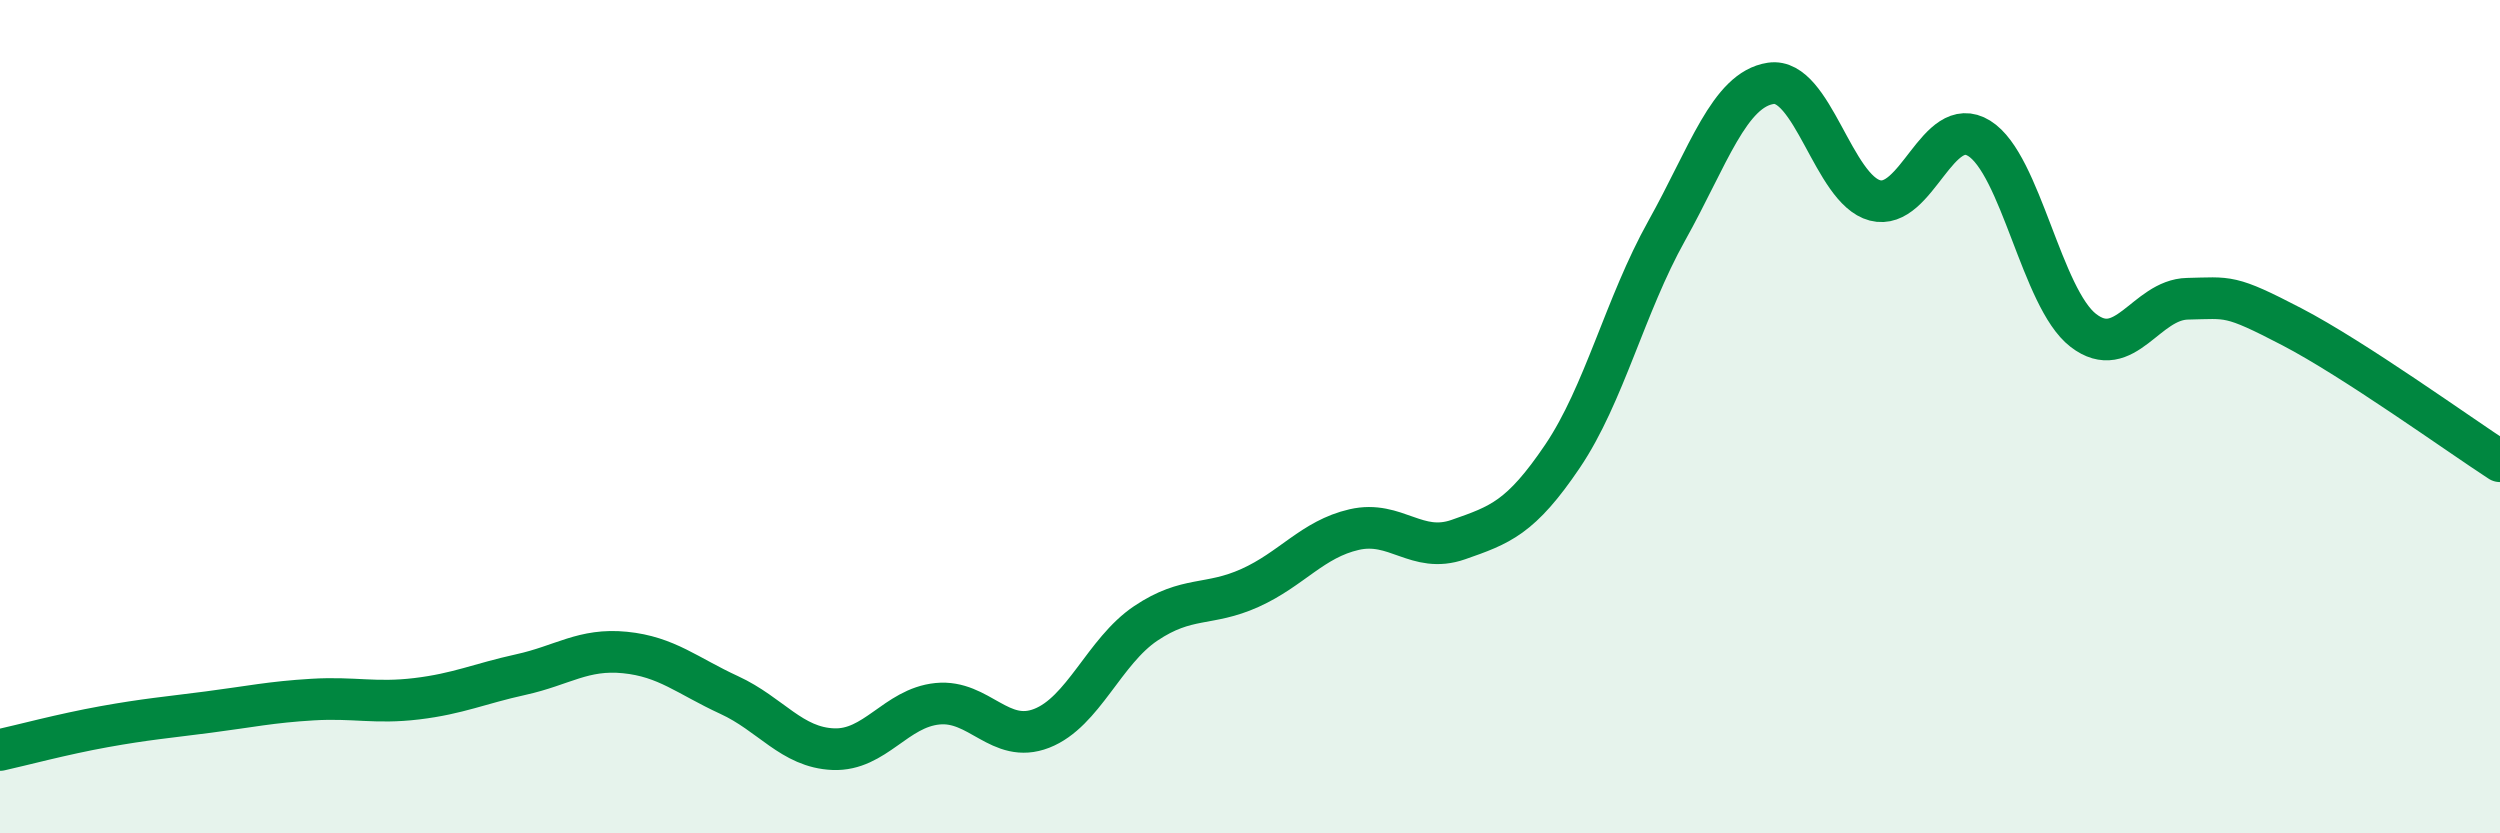 
    <svg width="60" height="20" viewBox="0 0 60 20" xmlns="http://www.w3.org/2000/svg">
      <path
        d="M 0,18 C 0.5,17.89 1.5,17.62 2.5,17.44 C 3.5,17.26 4,17.22 5,17.09 C 6,16.96 6.5,16.85 7.5,16.79 C 8.5,16.73 9,16.89 10,16.77 C 11,16.65 11.5,16.41 12.5,16.19 C 13.5,15.97 14,15.56 15,15.66 C 16,15.76 16.5,16.22 17.5,16.68 C 18.5,17.14 19,17.94 20,17.98 C 21,18.02 21.5,16.99 22.5,16.89 C 23.5,16.79 24,17.87 25,17.48 C 26,17.09 26.5,15.63 27.5,14.96 C 28.5,14.29 29,14.56 30,14.11 C 31,13.66 31.5,12.94 32.5,12.71 C 33.5,12.48 34,13.3 35,12.95 C 36,12.6 36.5,12.43 37.5,10.95 C 38.5,9.47 39,7.33 40,5.54 C 41,3.75 41.5,2.15 42.5,2 C 43.5,1.85 44,4.55 45,4.81 C 46,5.07 46.5,2.7 47.5,3.32 C 48.5,3.94 49,7.16 50,7.93 C 51,8.7 51.5,7.19 52.5,7.17 C 53.5,7.15 53.5,7.06 55,7.84 C 56.5,8.62 59,10.42 60,11.07L60 20L0 20Z"
        fill="#008740"
        opacity="0.1"
        stroke-linecap="round"
        stroke-linejoin="round"
      />
      <path
        d="M 0,18 C 0.5,17.89 1.5,17.62 2.5,17.44 C 3.5,17.26 4,17.22 5,17.09 C 6,16.96 6.5,16.85 7.5,16.79 C 8.5,16.73 9,16.89 10,16.77 C 11,16.65 11.5,16.41 12.5,16.19 C 13.5,15.97 14,15.56 15,15.66 C 16,15.76 16.5,16.22 17.5,16.68 C 18.5,17.14 19,17.94 20,17.98 C 21,18.02 21.5,16.99 22.5,16.89 C 23.5,16.79 24,17.87 25,17.48 C 26,17.09 26.5,15.63 27.5,14.96 C 28.5,14.29 29,14.56 30,14.11 C 31,13.66 31.5,12.94 32.5,12.71 C 33.5,12.48 34,13.3 35,12.95 C 36,12.6 36.5,12.43 37.5,10.95 C 38.5,9.47 39,7.33 40,5.54 C 41,3.75 41.5,2.15 42.5,2 C 43.5,1.85 44,4.55 45,4.81 C 46,5.07 46.5,2.7 47.5,3.32 C 48.5,3.94 49,7.16 50,7.93 C 51,8.7 51.5,7.19 52.5,7.17 C 53.5,7.15 53.5,7.06 55,7.84 C 56.5,8.62 59,10.42 60,11.07"
        stroke="#008740"
        stroke-width="1"
        fill="none"
        stroke-linecap="round"
        stroke-linejoin="round"
      />
    </svg>
  